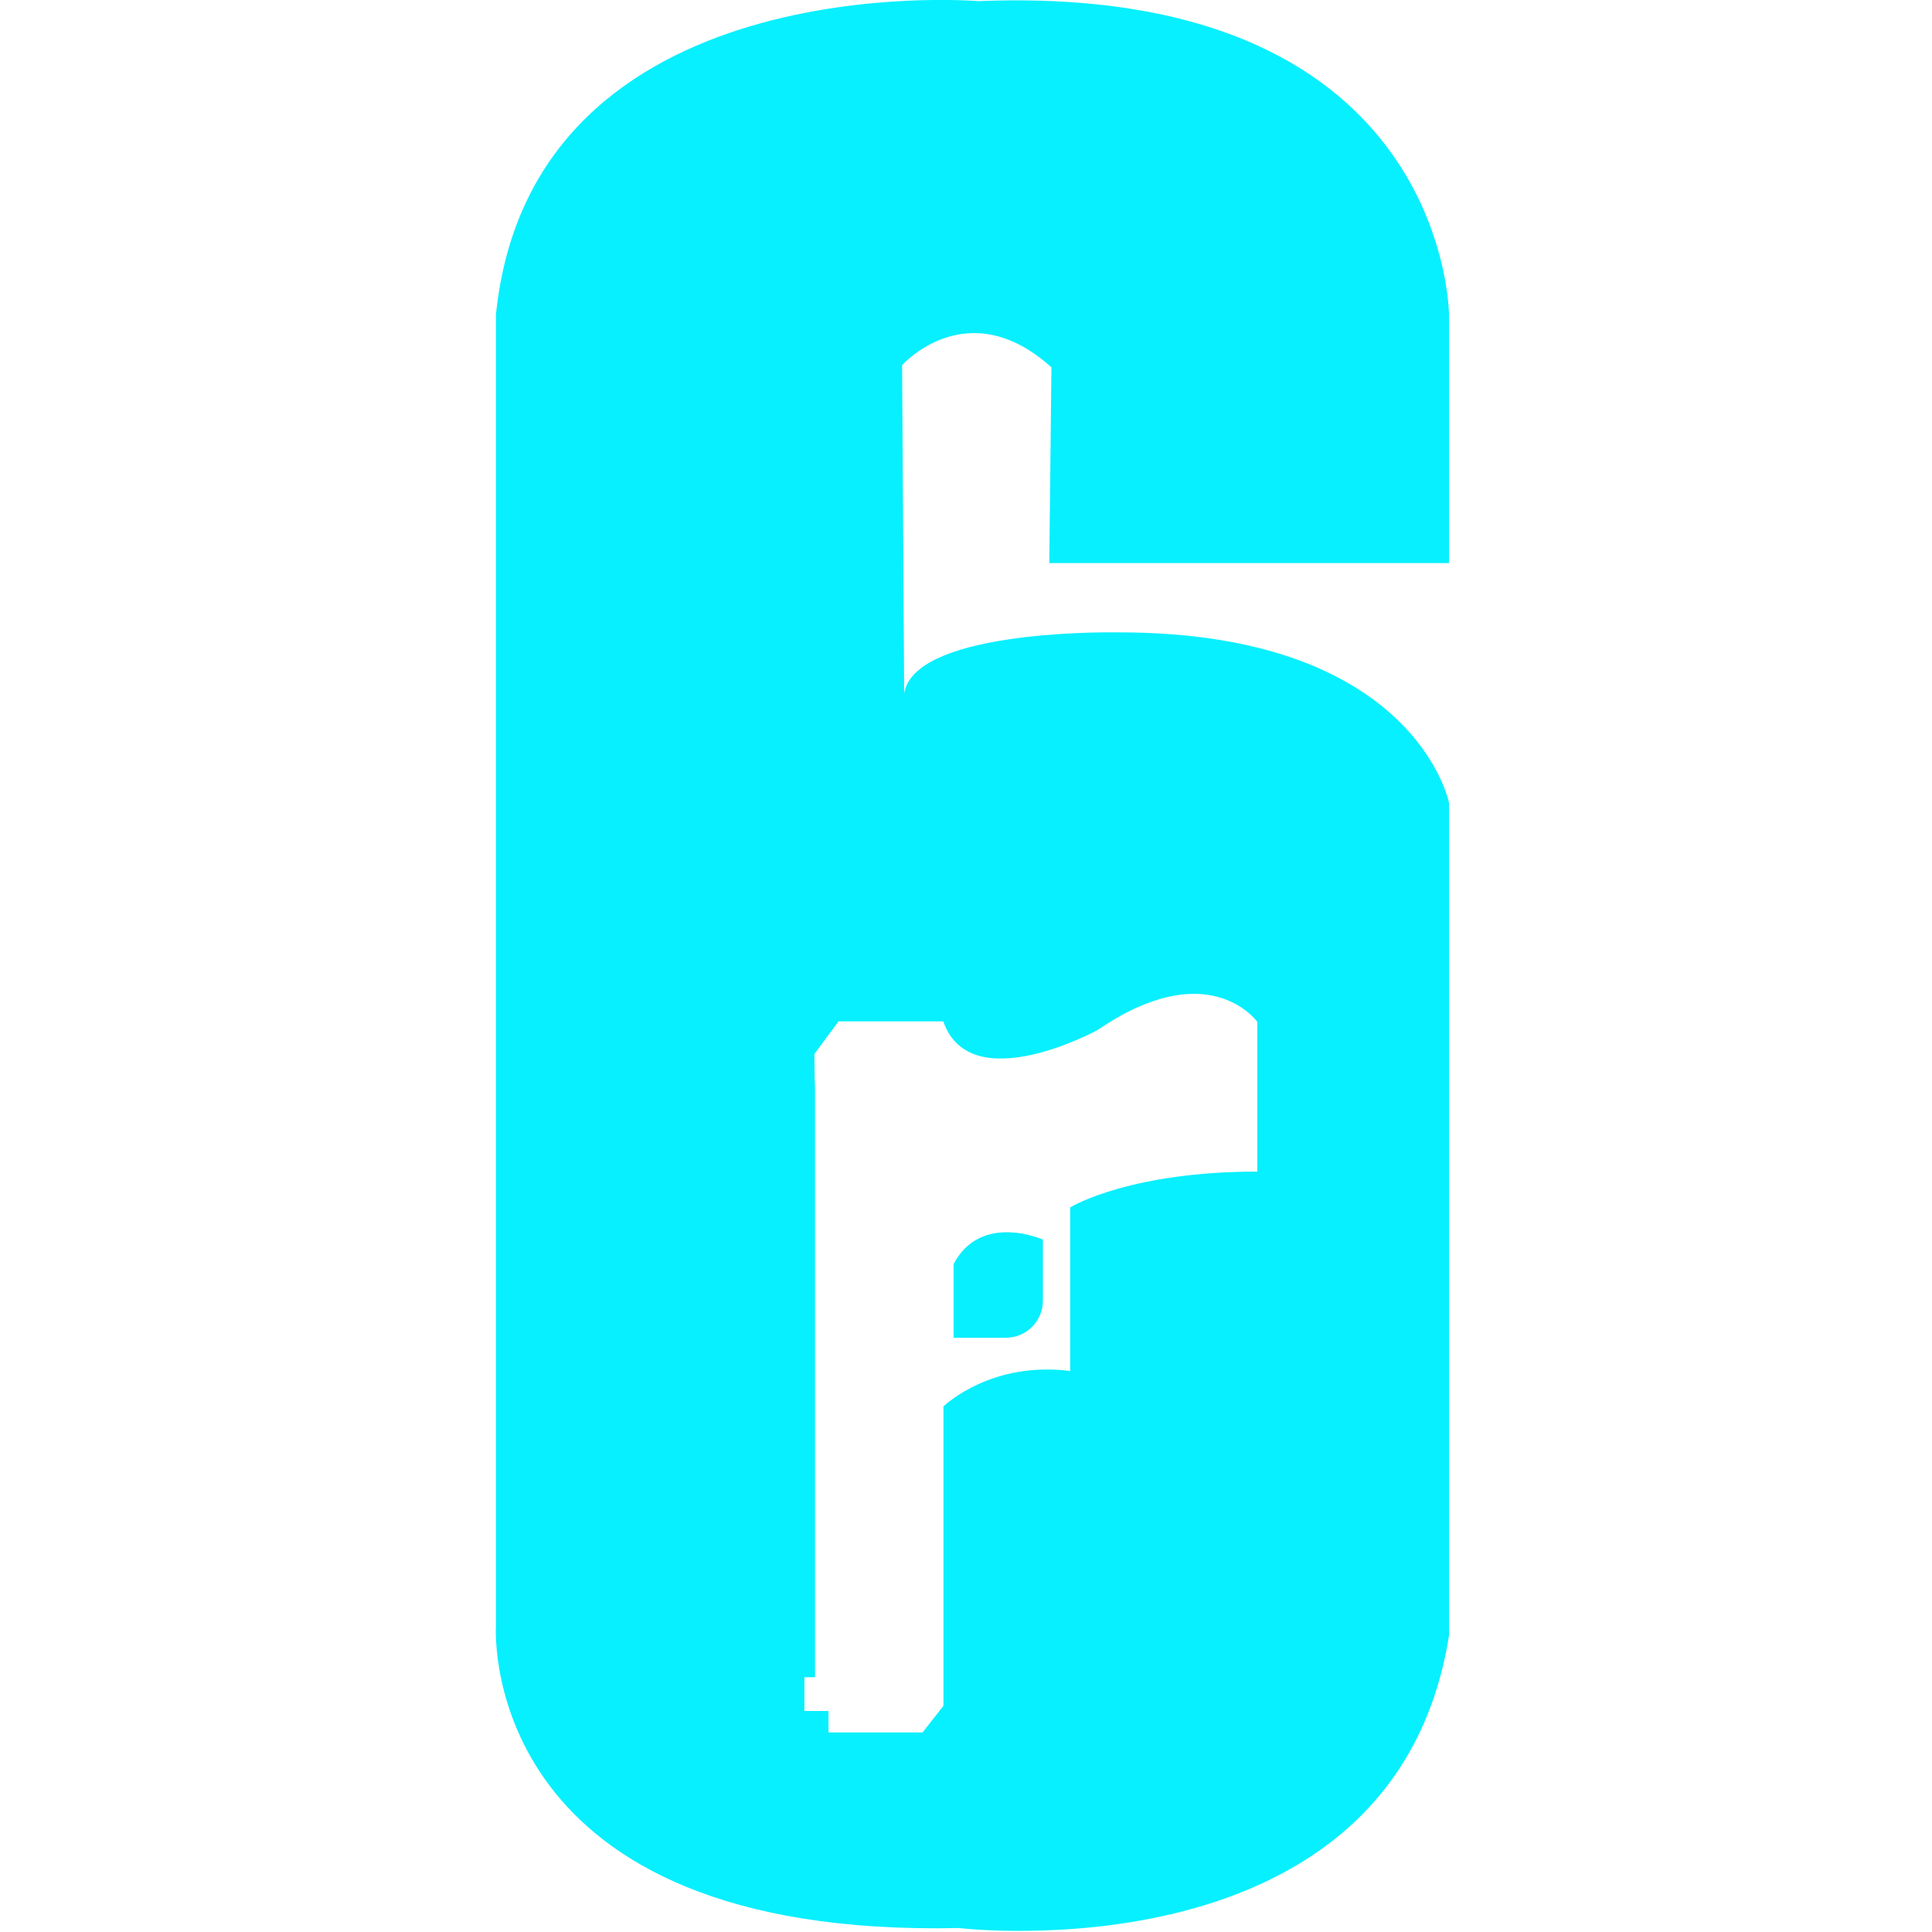 <?xml version="1.0" encoding="UTF-8"?> <svg xmlns="http://www.w3.org/2000/svg" width="36" height="36" viewBox="0 0 36 36" fill="none"><g clip-path="url(#clip0_278_3089)"><path d="M9.241 5.863C9.909 -0.683 18.227 0.021 18.231 0.021C26.794 -0.321 26.995 5.6 27 5.854V10.492H19.552L19.592 6.845C18.025 5.433 16.809 6.805 16.809 6.805L16.848 12.921C17.032 11.77 20.444 11.778 20.812 11.783H20.845C26.372 11.783 27 14.958 27 14.958V30.478C25.978 36.904 17.866 35.926 17.866 35.926C9.037 36.12 9.228 30.526 9.241 30.291V5.863ZM23.428 19.041C23.385 18.983 22.483 17.804 20.454 19.192C20.454 19.192 18.08 20.491 17.577 19.032H15.616V19.044L15.175 19.639L15.18 20.094L15.187 20.249V31.253H14.989V31.882H15.438V32.282H17.19L17.58 31.785V26.206C17.645 26.145 18.502 25.364 19.941 25.546V22.498C20.01 22.457 21.096 21.831 23.428 21.831V19.044L23.428 19.041ZM17.769 23.555C18.276 22.583 19.437 23.096 19.433 23.1V24.235C19.433 24.419 19.36 24.595 19.23 24.725C19.101 24.855 18.924 24.927 18.741 24.927H17.769V23.555Z" fill="#07F0FF"></path></g><defs><clipPath id="clip0_278_3089"><rect width="36" height="36" fill="white"></rect></clipPath></defs></svg> 